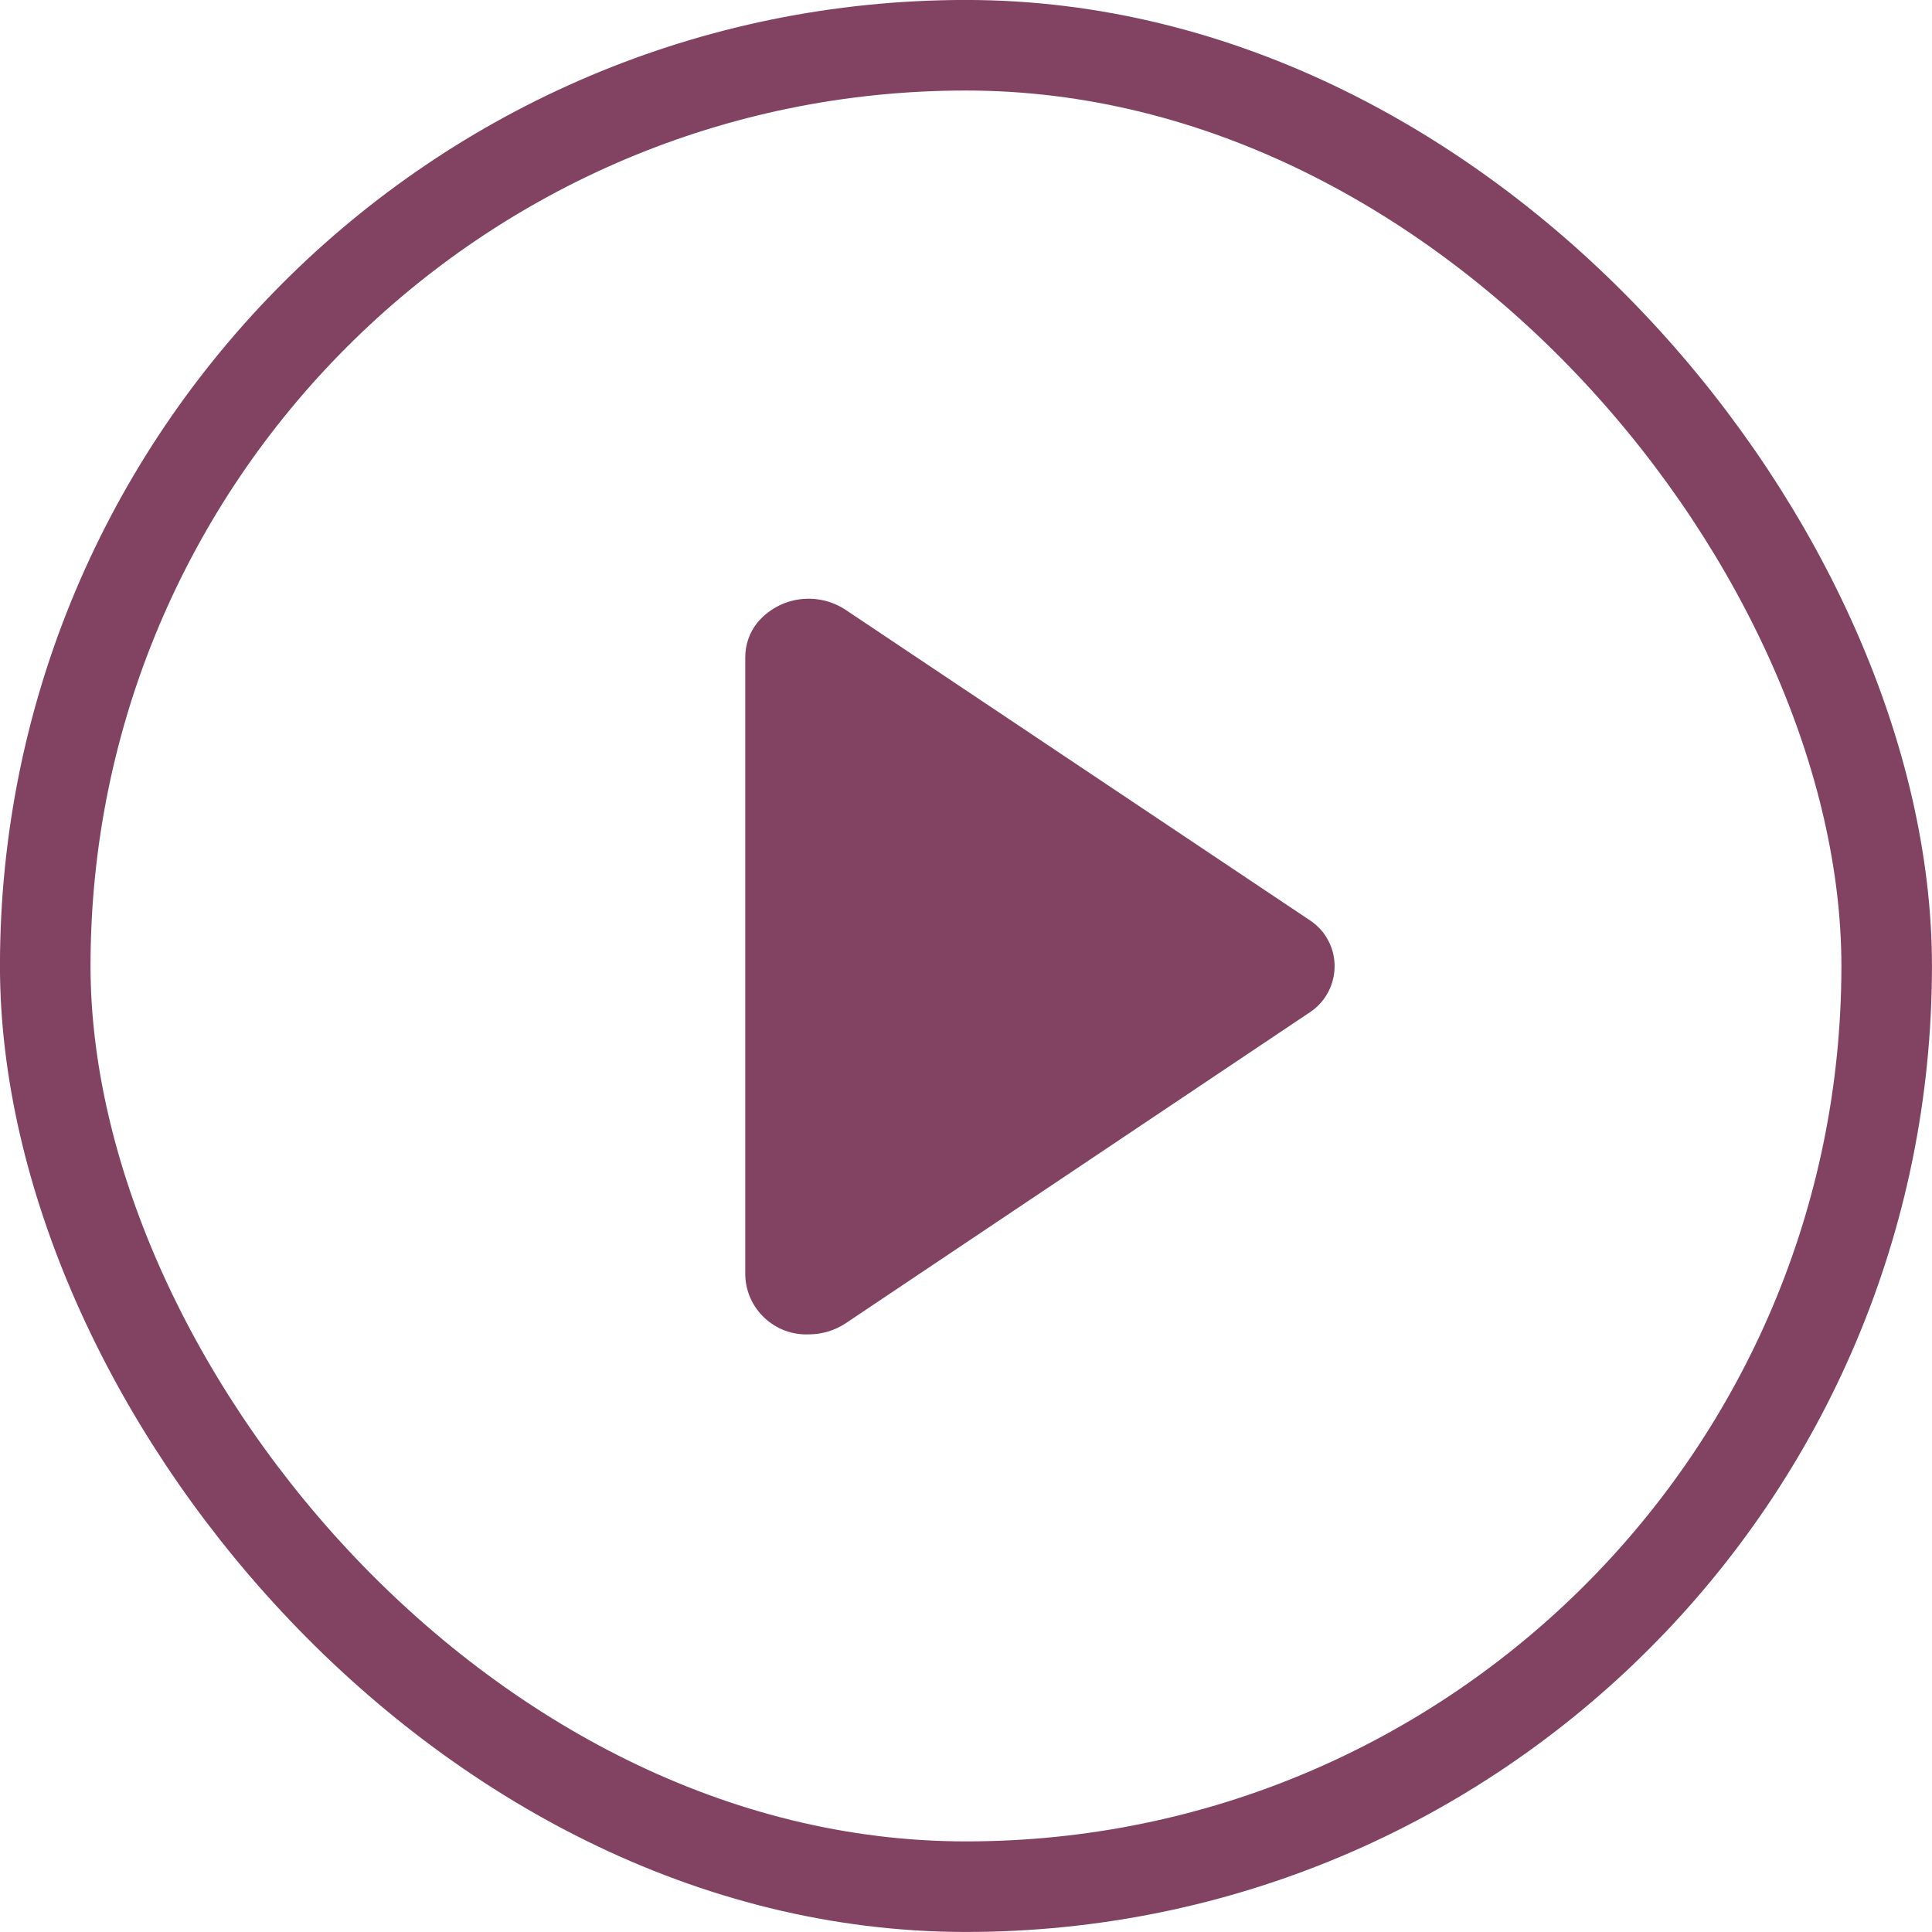 <svg width="24" height="24" viewBox="0 0 24 24" fill="none" xmlns="http://www.w3.org/2000/svg">
<g id="&#229;&#188;&#128;&#229;&#167;&#139;">
<rect x="0.562" y="0.562" width="22.875" height="22.875" rx="11.438" stroke="#824262" stroke-width="1.125"/>
<path id="Vector" d="M10.507 16.437C10.371 16.528 10.21 16.576 10.046 16.576C9.946 16.58 9.847 16.564 9.753 16.53C9.659 16.495 9.573 16.442 9.5 16.374C9.426 16.306 9.367 16.224 9.326 16.134C9.284 16.043 9.261 15.944 9.258 15.844V8.161C9.259 8.006 9.311 7.856 9.408 7.735C9.539 7.578 9.724 7.475 9.926 7.446C10.129 7.417 10.335 7.463 10.505 7.576L16.249 11.417C16.319 11.46 16.381 11.515 16.432 11.578C16.492 11.655 16.535 11.743 16.559 11.837C16.582 11.932 16.585 12.03 16.568 12.125C16.55 12.221 16.513 12.312 16.458 12.392C16.403 12.472 16.332 12.539 16.249 12.59L10.507 16.437Z" fill="#824262"/>
</g>
</svg>
